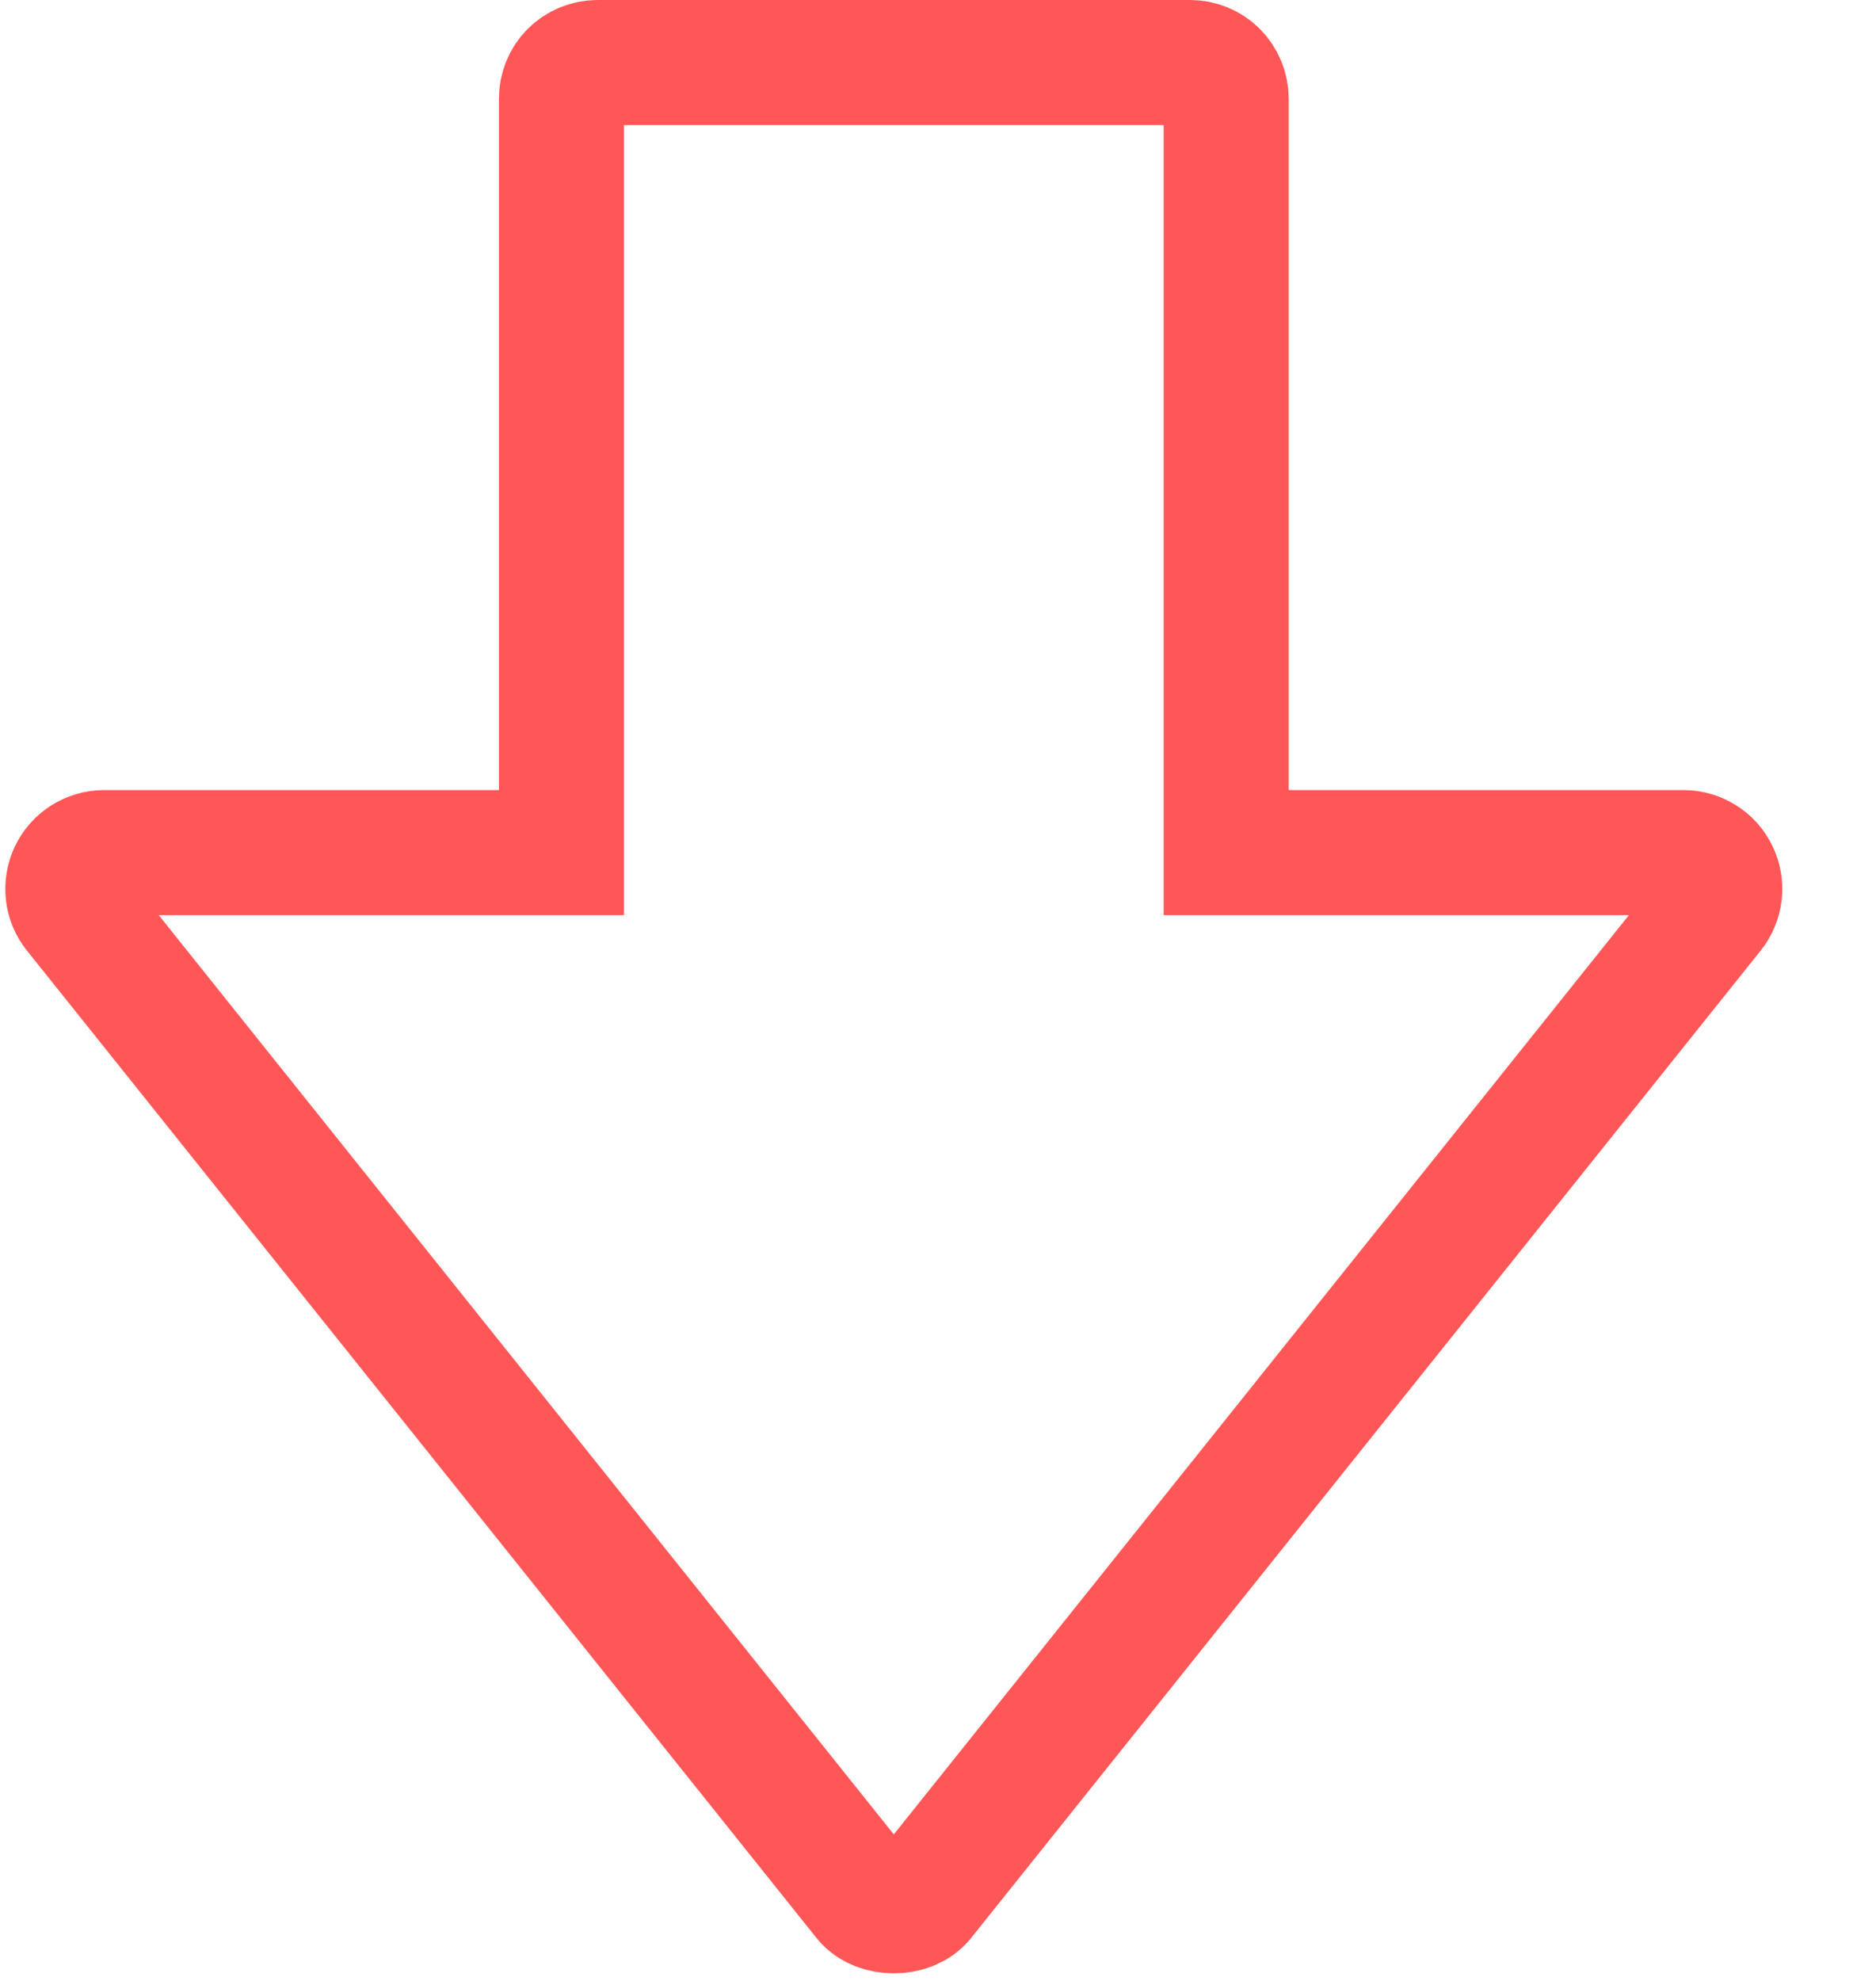 <svg width="18" height="19" viewBox="0 0 18 19" fill="none" xmlns="http://www.w3.org/2000/svg">
<path d="M5.387 7.578V8.178H4.787L0.998 8.178C0.998 8.178 0.998 8.178 0.998 8.178C0.933 8.178 0.869 8.197 0.813 8.232C0.758 8.266 0.714 8.316 0.685 8.375C0.657 8.434 0.646 8.5 0.653 8.565C0.66 8.63 0.686 8.692 0.727 8.743C0.727 8.743 0.727 8.743 0.727 8.743L8.304 18.215C8.304 18.215 8.304 18.215 8.304 18.215C8.425 18.365 8.727 18.365 8.848 18.215C8.848 18.215 8.848 18.215 8.848 18.215L16.425 8.743C16.425 8.743 16.425 8.743 16.425 8.743C16.466 8.692 16.491 8.63 16.499 8.565C16.506 8.5 16.495 8.434 16.466 8.375C16.438 8.316 16.394 8.266 16.338 8.232C16.283 8.197 16.219 8.178 16.154 8.178C16.153 8.178 16.153 8.178 16.153 8.178L12.365 8.178H11.765V7.578V0.947C11.765 0.855 11.728 0.766 11.663 0.701C11.598 0.636 11.51 0.6 11.418 0.6H5.734C5.642 0.6 5.553 0.636 5.488 0.701C5.423 0.766 5.387 0.855 5.387 0.947V7.578Z" stroke="#FF5757" stroke-width="1.2"/>
</svg>
